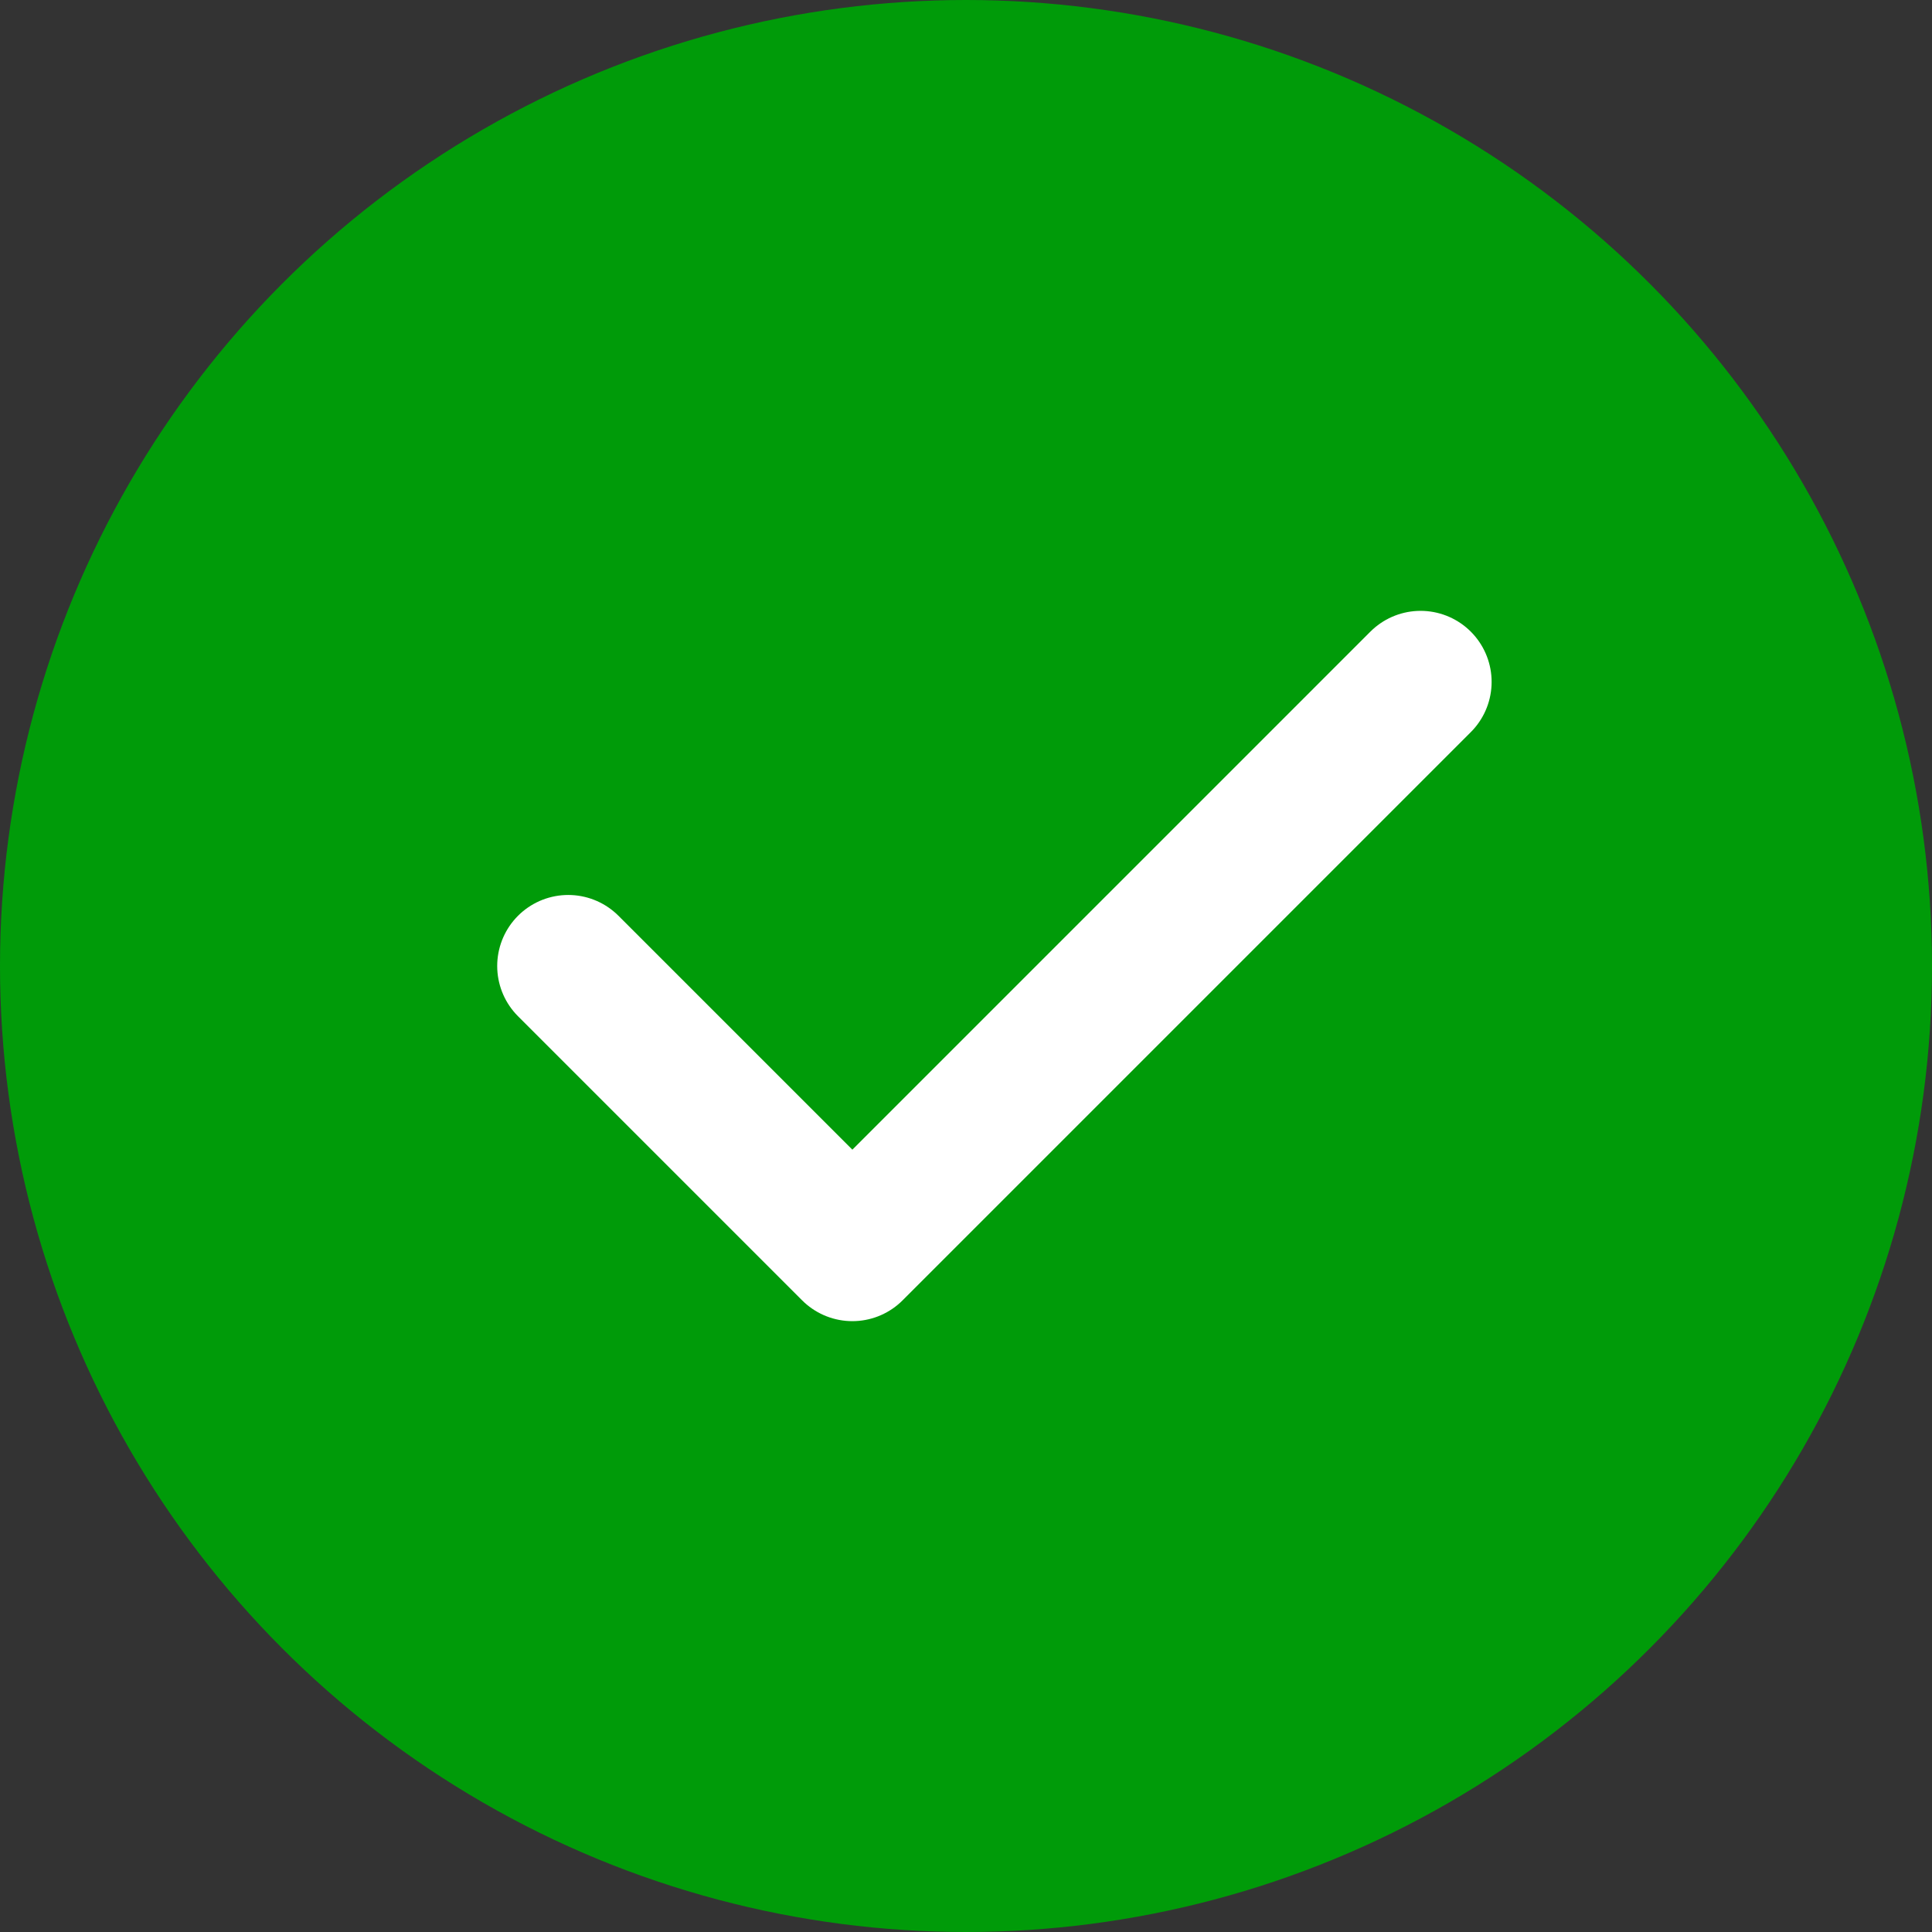 <?xml version="1.0" encoding="UTF-8"?> <svg xmlns="http://www.w3.org/2000/svg" width="34" height="34" viewBox="0 0 34 34" fill="none"><rect x="0" y="0" width="34" height="34" fill="#333333" stroke="none"/><circle cx="17" cy="17" r="16.5" fill="#009B09" stroke="#009B09"></circle><path d="M25 12L15 22L10 17" stroke="white" stroke-width="2.5" stroke-linecap="round" stroke-linejoin="round"></path></svg> 